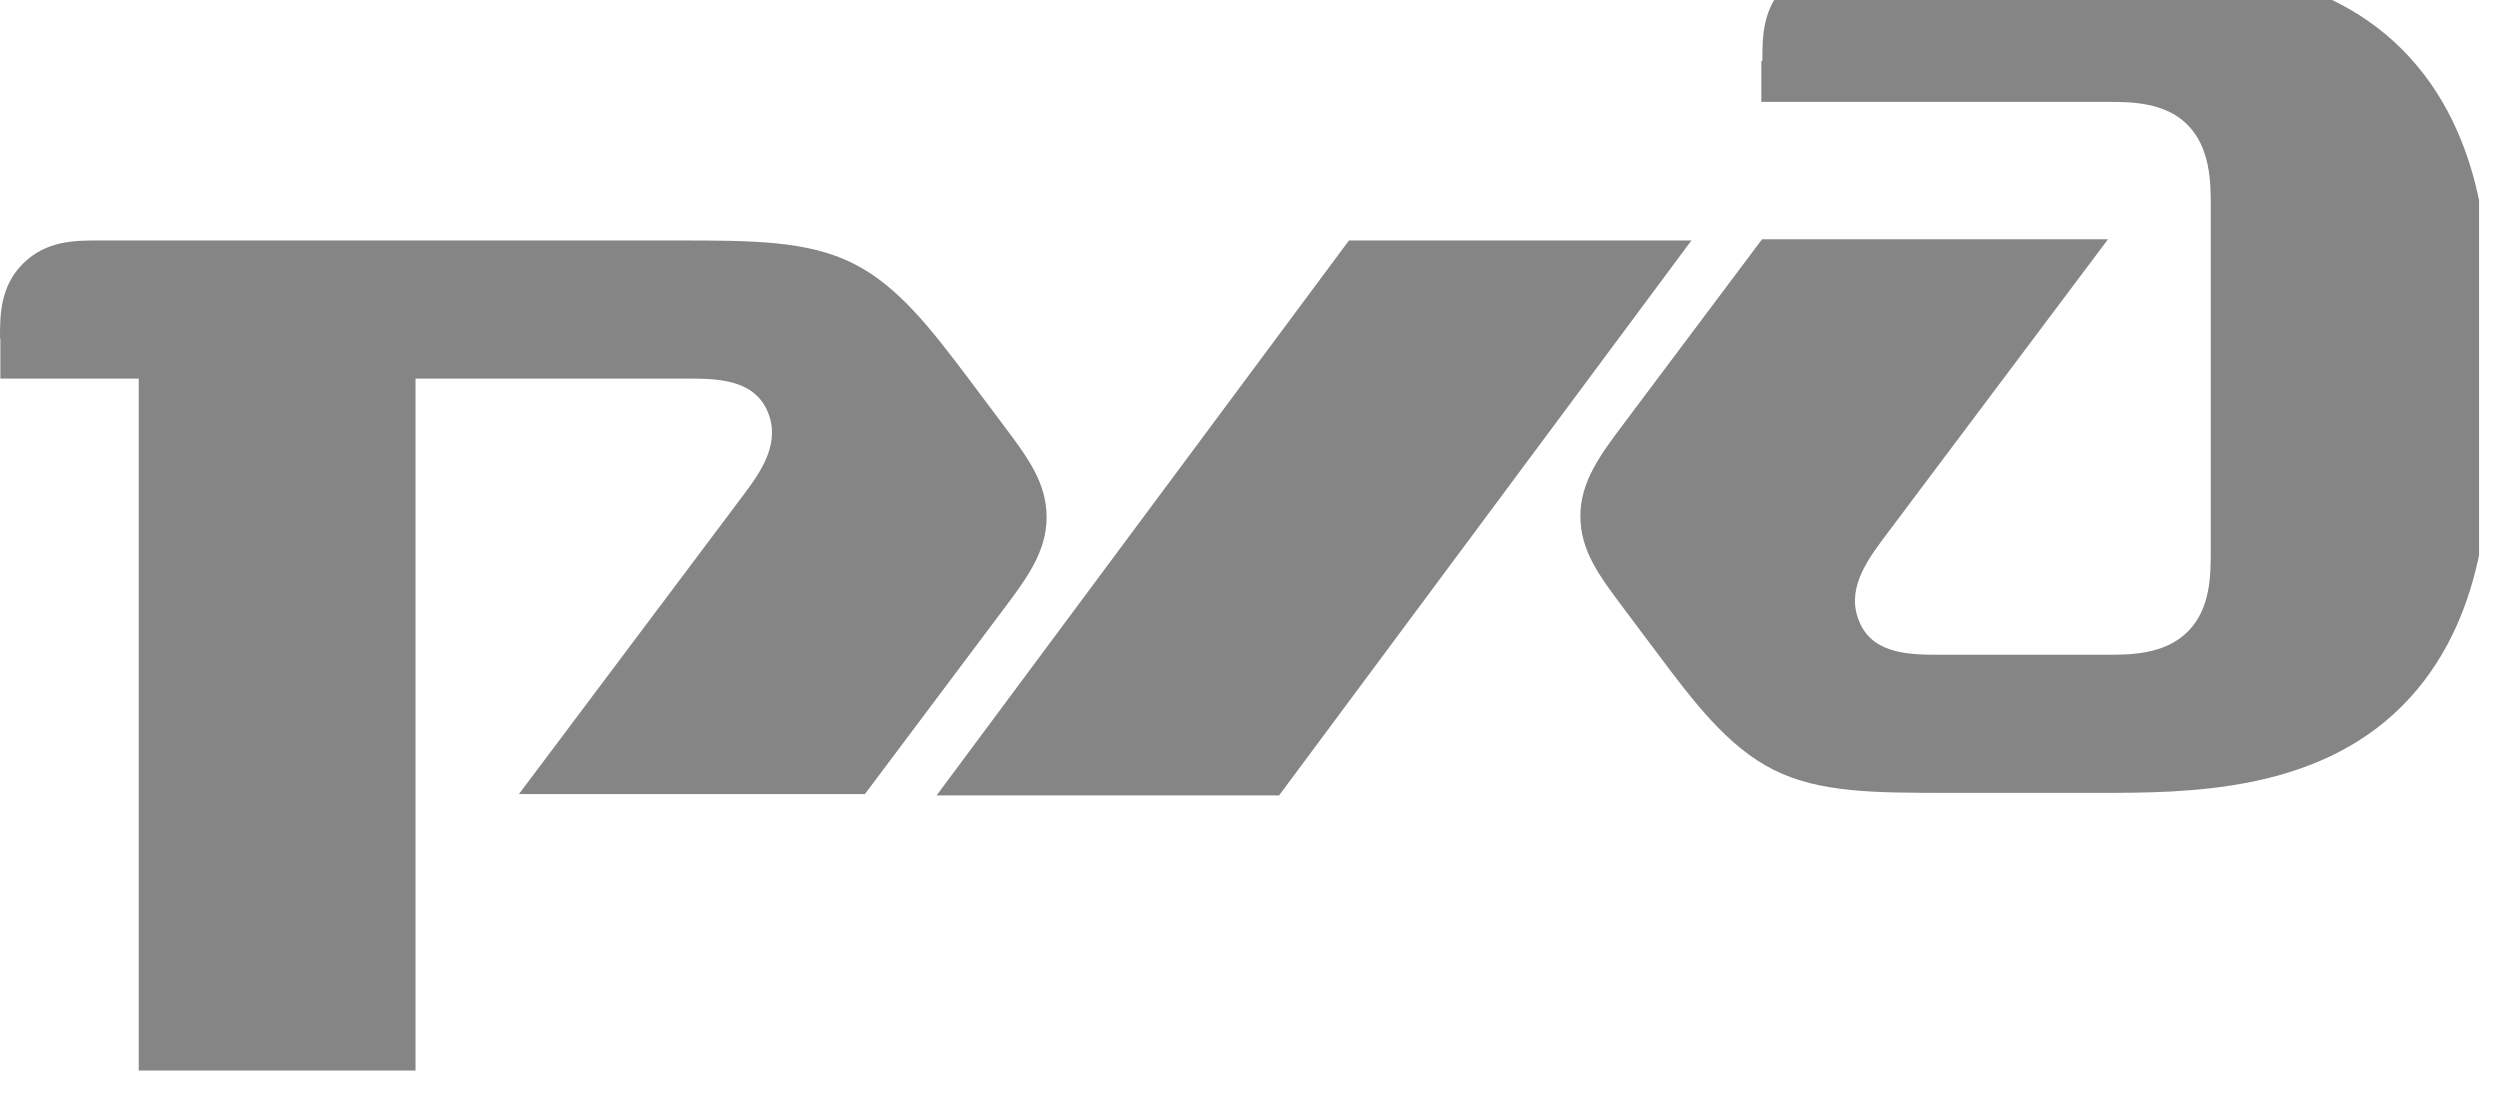 <?xml version="1.0" encoding="UTF-8"?> <svg xmlns="http://www.w3.org/2000/svg" width="105" height="46" viewBox="0 0 105 46" fill="none"><g clip-path="url(#clip0_304_625)"><path d="M73.976 2.585V4.279H88.507C89.476 4.279 90.929 4.279 91.883 5.248C92.837 6.217 92.852 7.67 92.852 8.624V23.155C92.852 24.123 92.852 25.576 91.883 26.53C90.914 27.499 89.461 27.499 88.507 27.499H81.491C80.282 27.499 78.705 27.499 78.115 26.166C77.51 24.834 78.357 23.624 79.084 22.644L88.536 10.05H74.005L68.193 17.8C67.219 19.098 66.376 20.222 66.376 21.675C66.376 23.128 67.16 24.173 68.193 25.55L69.646 27.488C71.099 29.425 72.552 31.362 74.49 32.331C76.427 33.3 78.717 33.3 81.887 33.3H88.169C91.81 33.3 97.24 33.3 100.88 29.66C104.52 26.02 104.52 20.706 104.52 18.769V12.957C104.52 11.019 104.52 5.706 100.88 2.066C97.24 -1.574 91.81 -1.574 88.169 -1.574L78.13 -1.578C77.161 -1.578 75.952 -1.578 74.989 -0.609C74.02 0.36 74.02 1.569 74.02 2.532" fill="#858585"></path><path d="M56.656 10.1H71.04L53.721 33.408H39.336L56.656 10.1Z" fill="#858585"></path><path d="M0 14.21C0 13.241 0 12.032 0.969 11.069C1.937 10.106 3.147 10.1 4.11 10.1H28.445C31.587 10.1 33.906 10.1 35.843 11.069C37.781 12.038 39.219 13.975 40.687 15.912L42.14 17.85C43.17 19.224 43.957 20.272 43.957 21.725C43.957 23.178 43.114 24.302 42.14 25.6L36.327 33.35H21.796L31.249 20.756C31.974 19.787 32.822 18.578 32.218 17.233C31.613 15.901 30.04 15.901 28.842 15.901H17.452V44.963H5.827V15.901H0.015V14.204" fill="#858585"></path></g><defs><clipPath id="clip0_304_625"><rect width="104.121" height="45.75" fill="white"></rect></clipPath></defs></svg> 